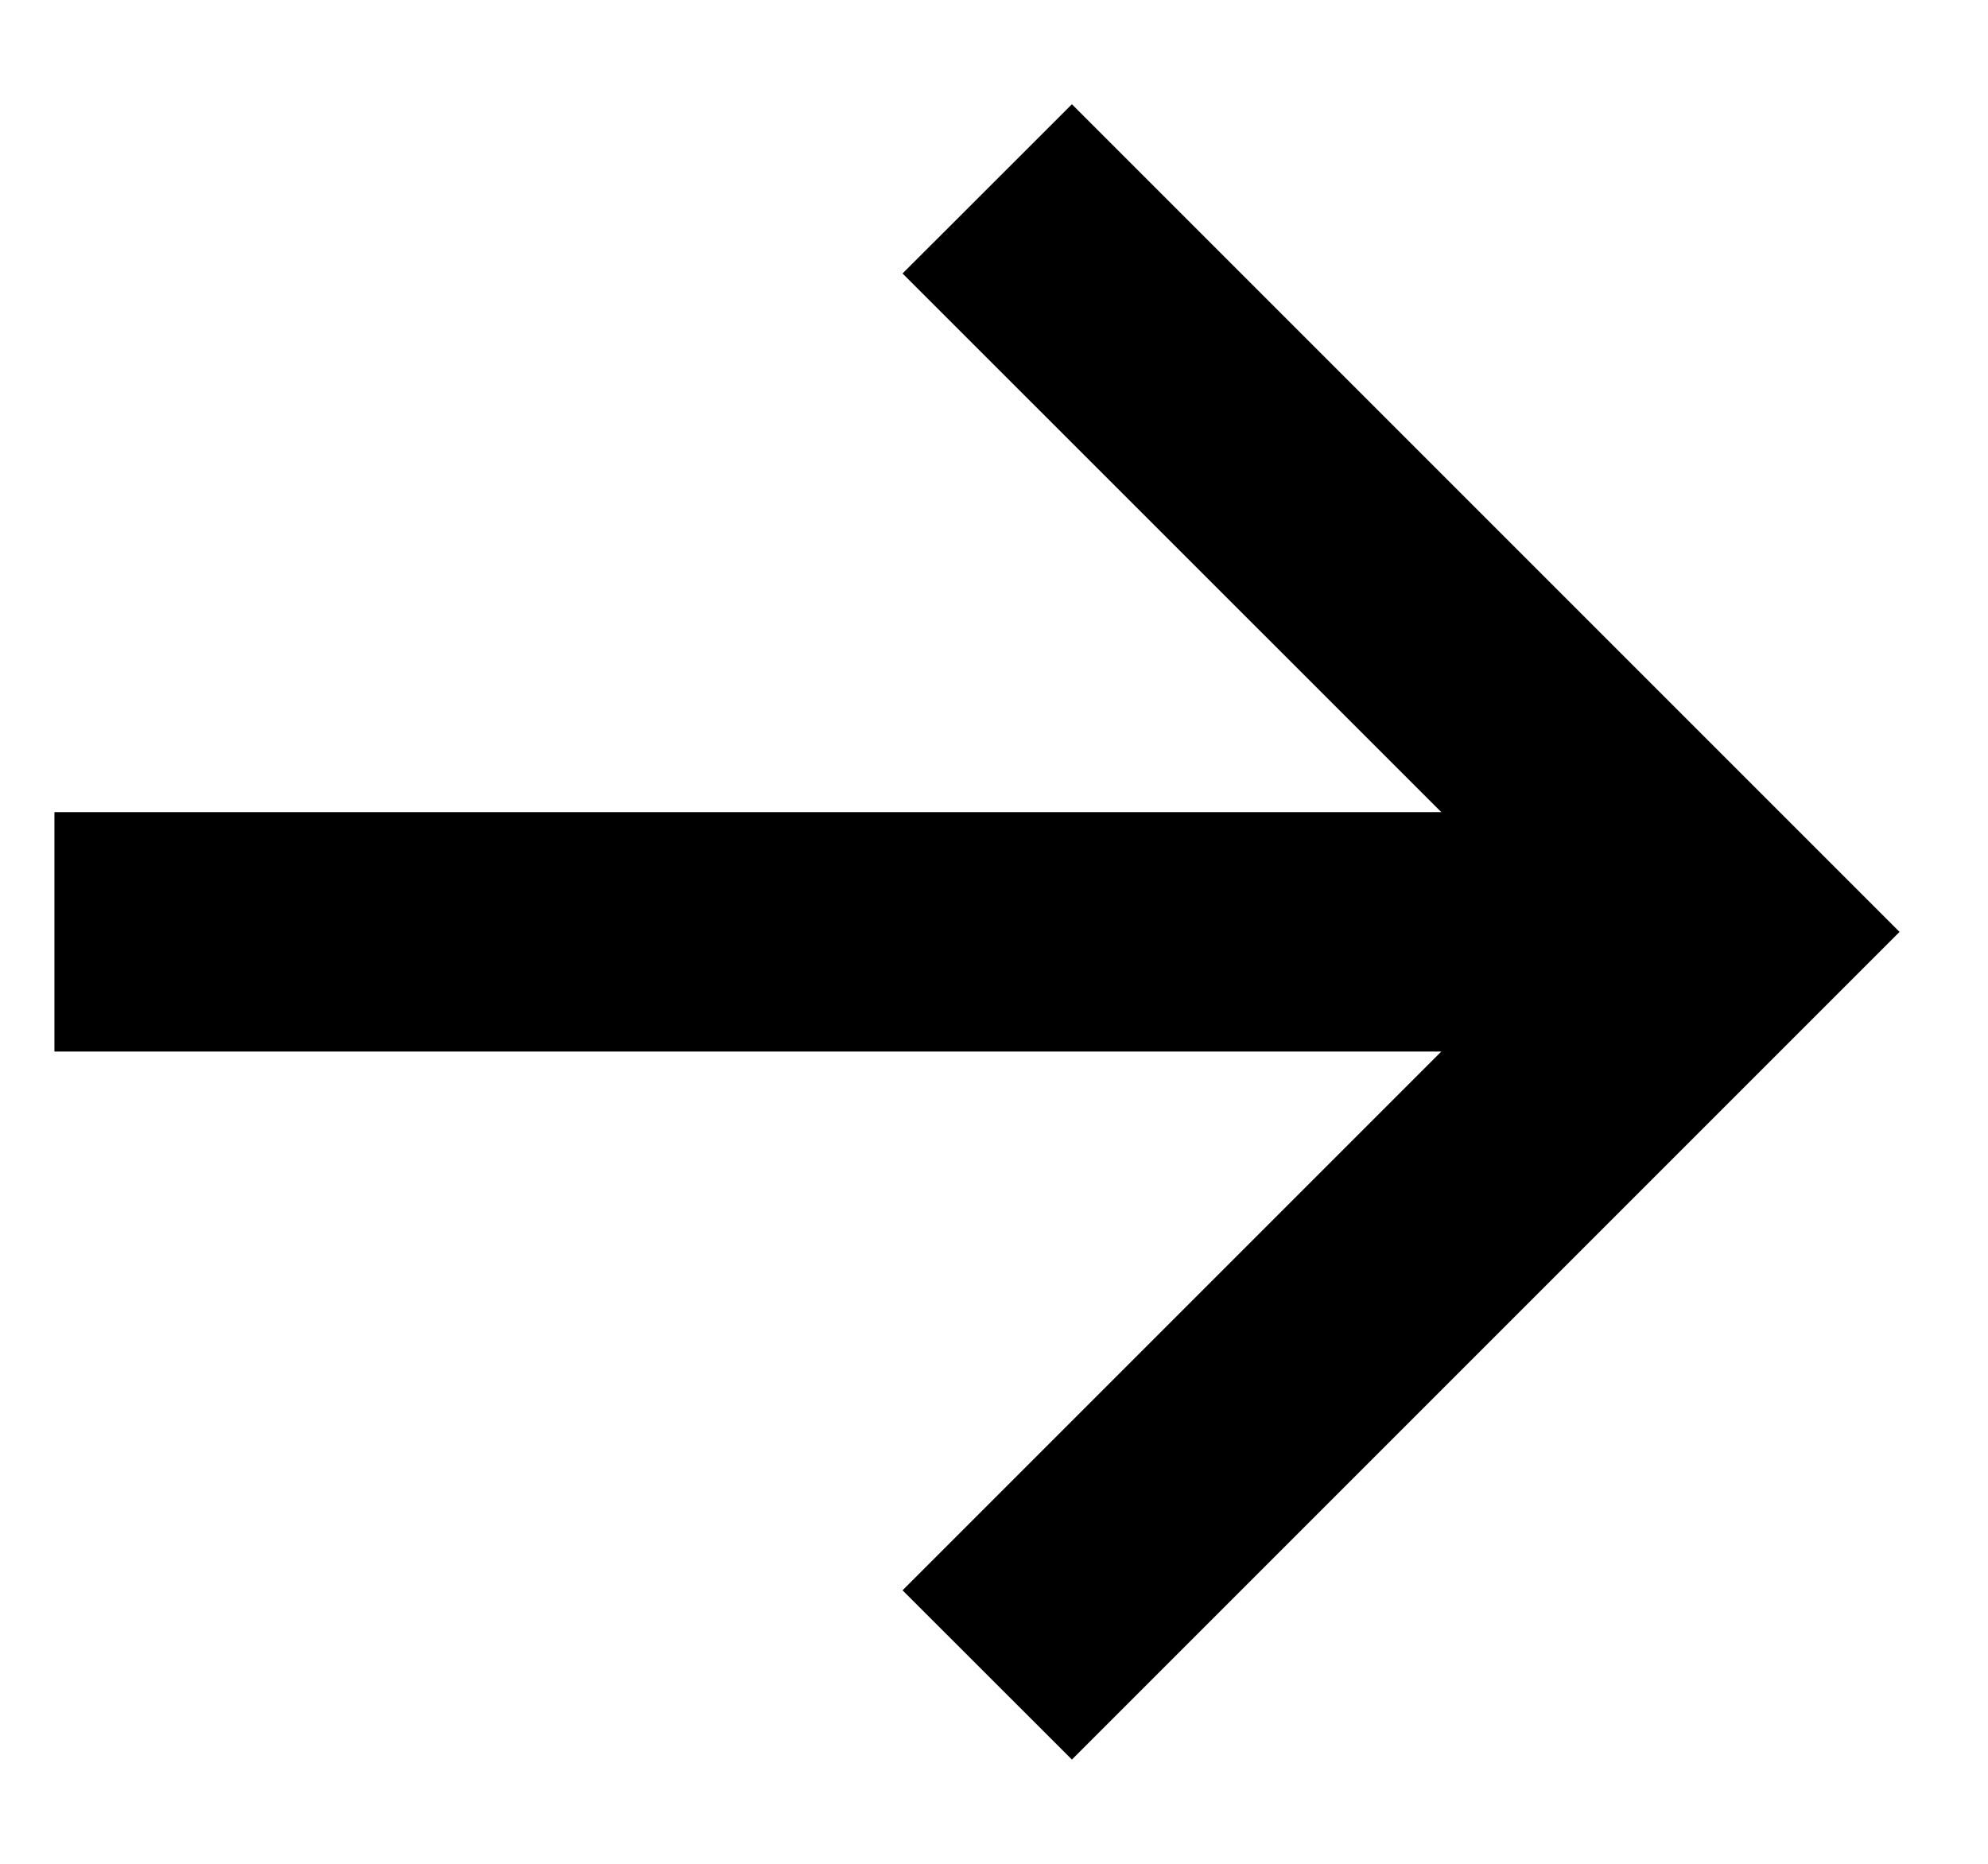 <?xml version="1.0" encoding="UTF-8"?> <svg xmlns="http://www.w3.org/2000/svg" width="16" height="15" viewBox="0 0 16 15" fill="none"><path d="M0.438 8.463H11.6L7.264 12.799L8.627 14.161L15.288 7.5L8.627 0.839L7.264 2.201L11.6 6.536H0.438V8.463Z" fill="black"></path></svg> 